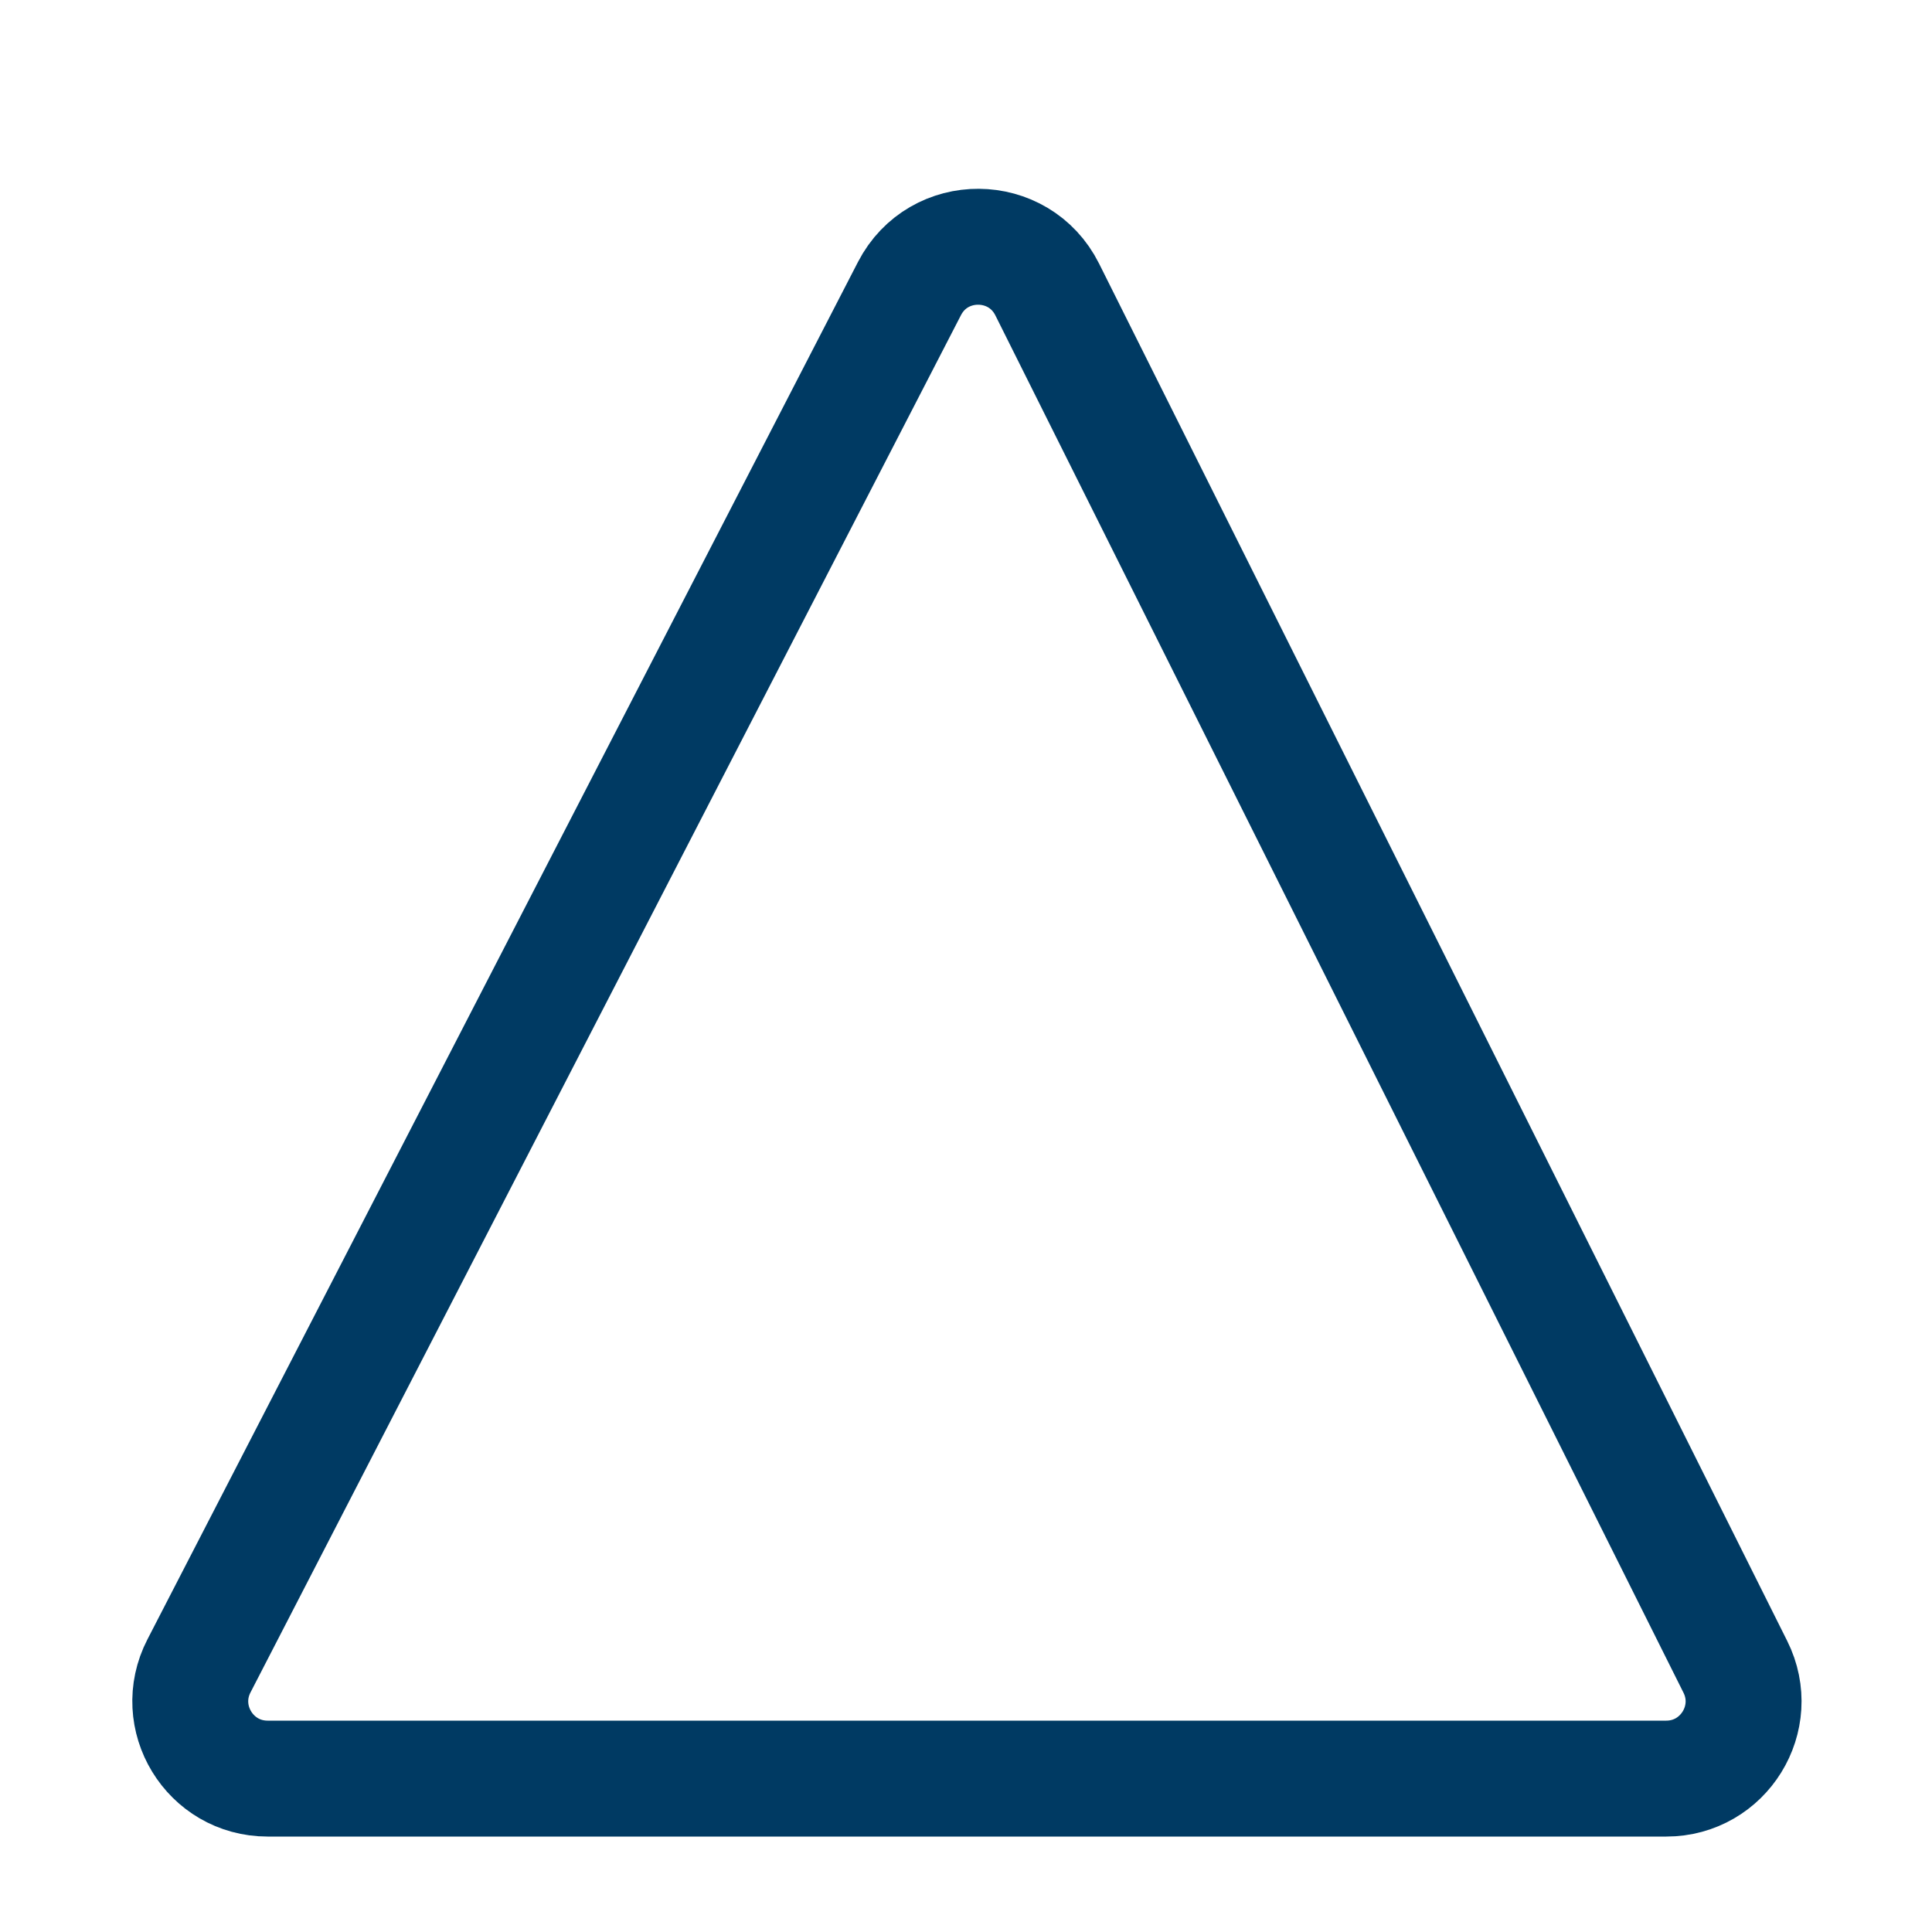 <svg width="25" height="25" viewBox="0 0 25 25" fill="none" xmlns="http://www.w3.org/2000/svg">
<path d="M11.768 3.735C12.143 3.007 13.185 3.014 13.551 3.746L22.455 21.568C22.788 22.233 22.304 23.015 21.561 23.015H3.463C2.714 23.015 2.231 22.222 2.575 21.556L11.768 3.735Z" stroke="#003A63" stroke-width="1.5"/>
</svg>
